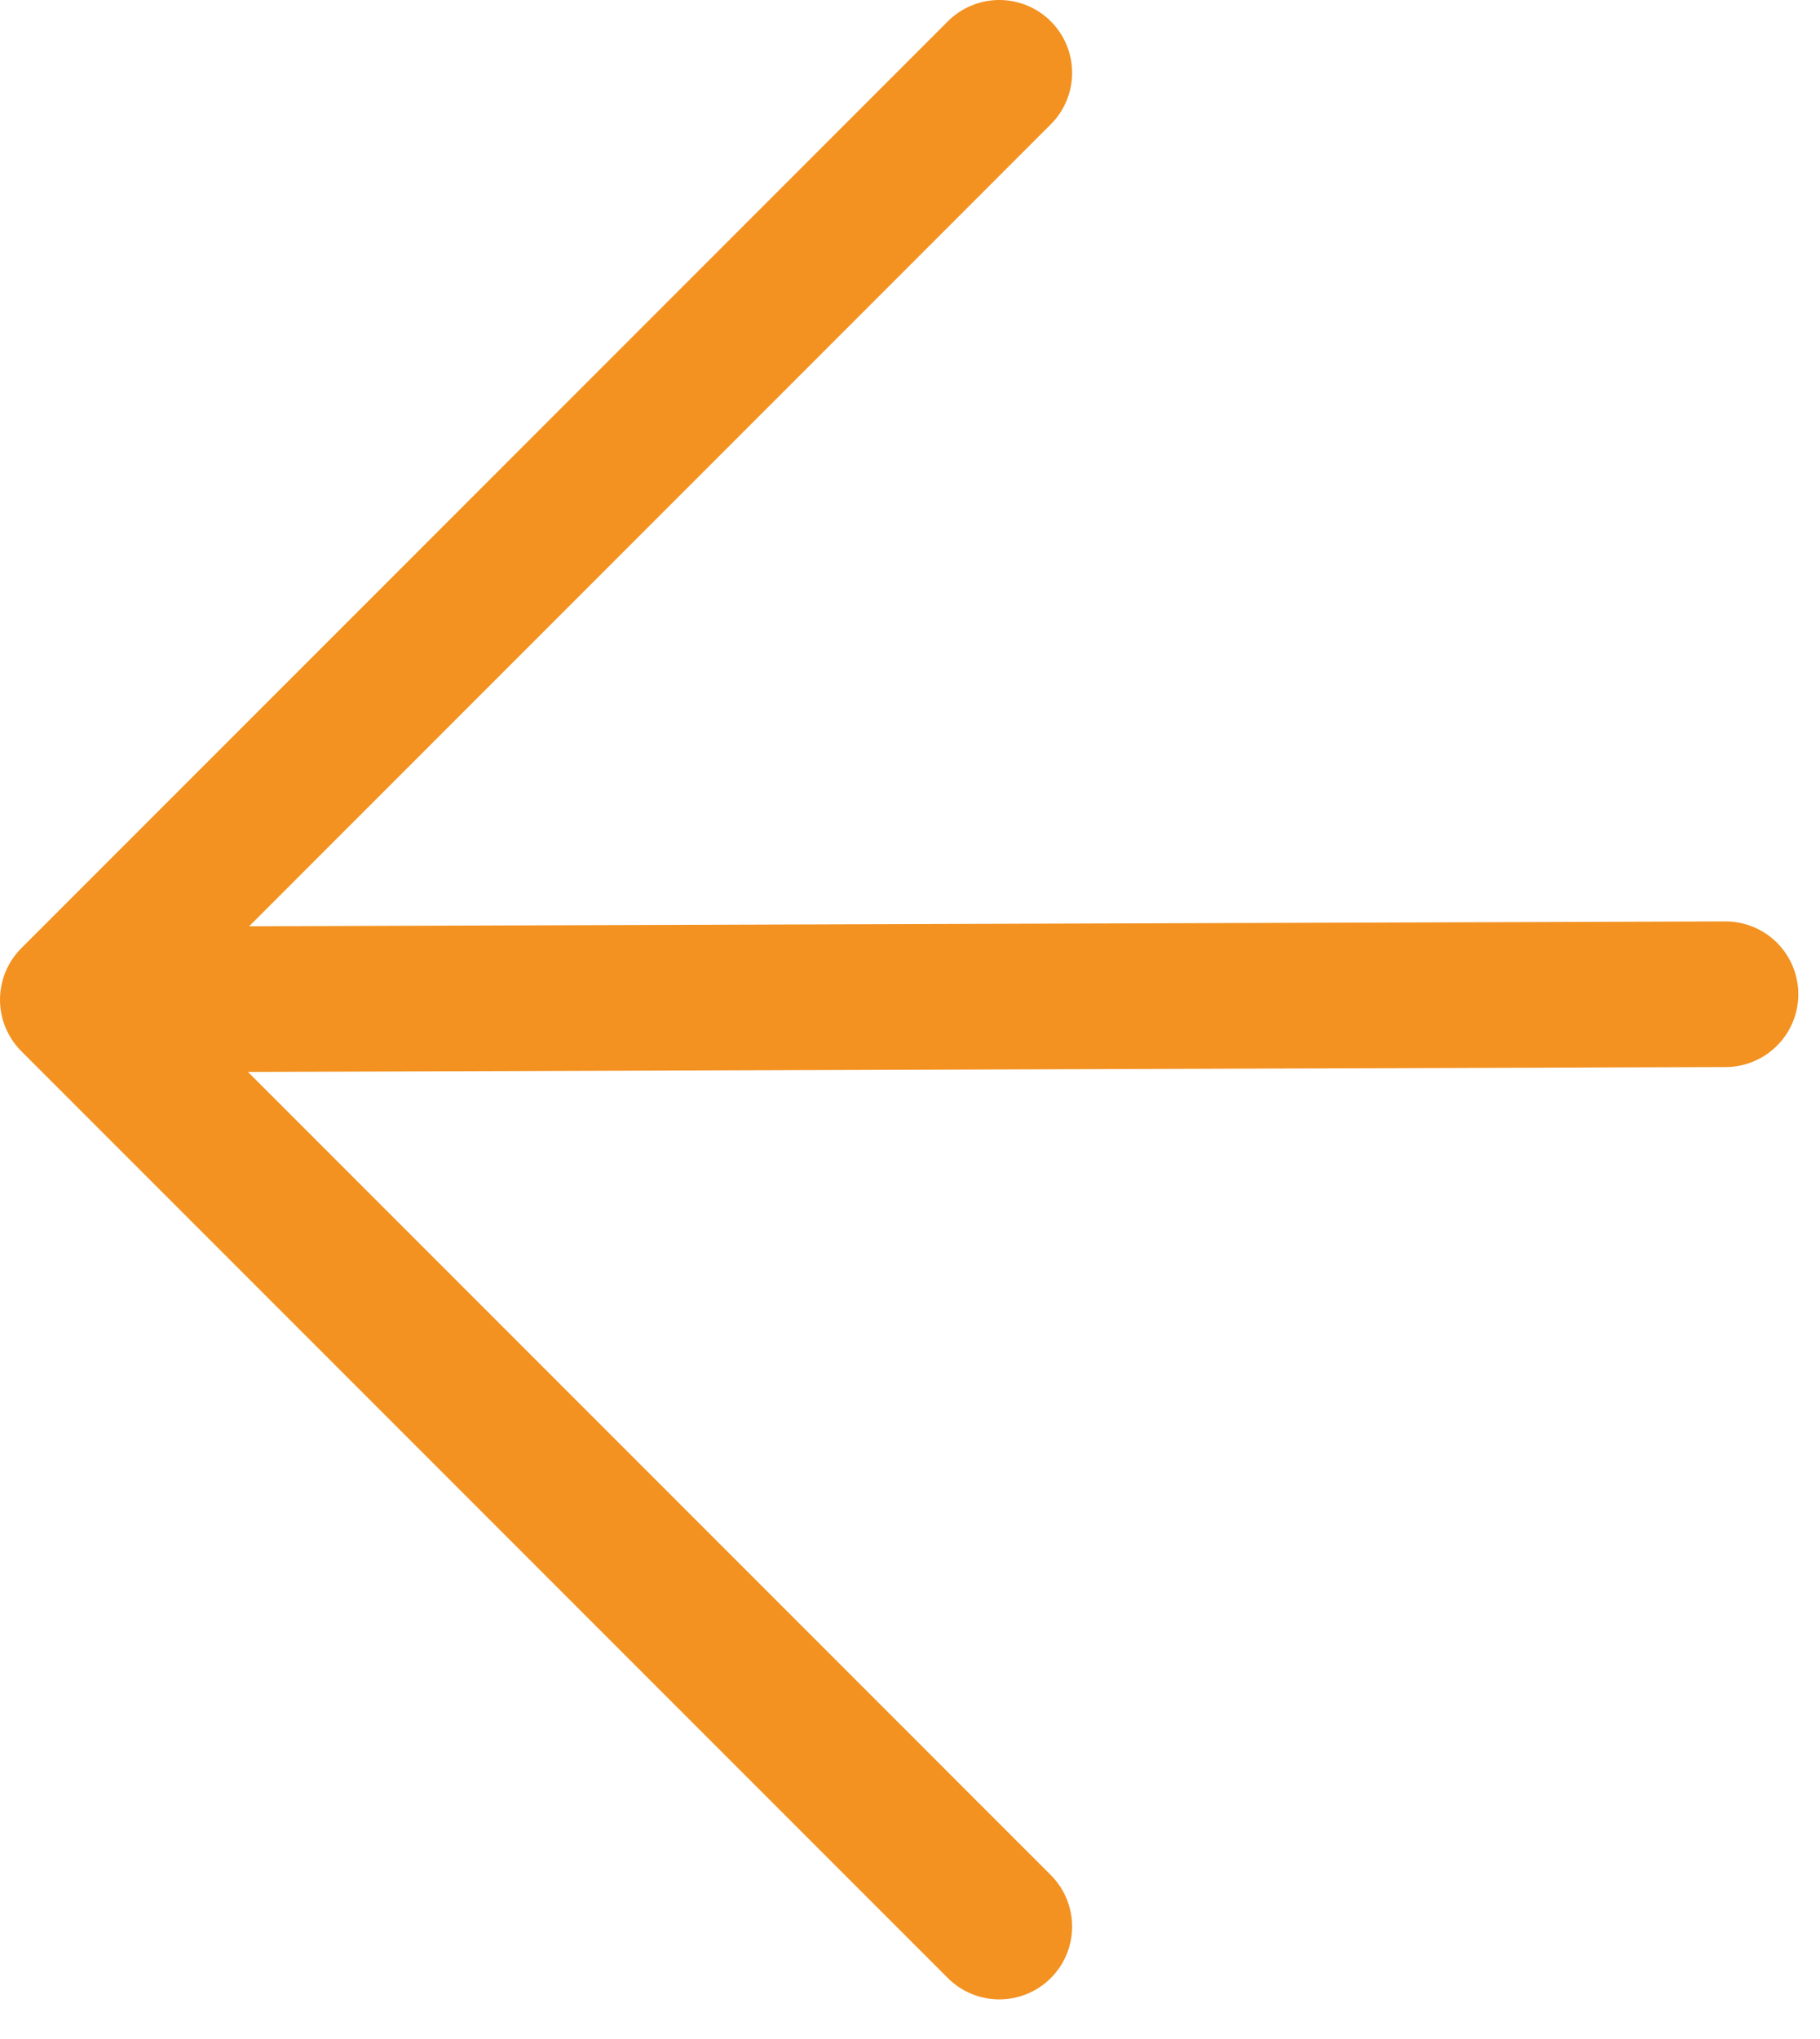 <?xml version="1.0" encoding="UTF-8"?> <svg xmlns="http://www.w3.org/2000/svg" width="25" height="28" viewBox="0 0 25 28" fill="none"><path d="M13.727 26.456L1 13.728M1 13.728L13.727 1M1 13.728L23.702 13.653" stroke="#F39221" stroke-width="2" stroke-linecap="round" stroke-linejoin="round"></path></svg> 